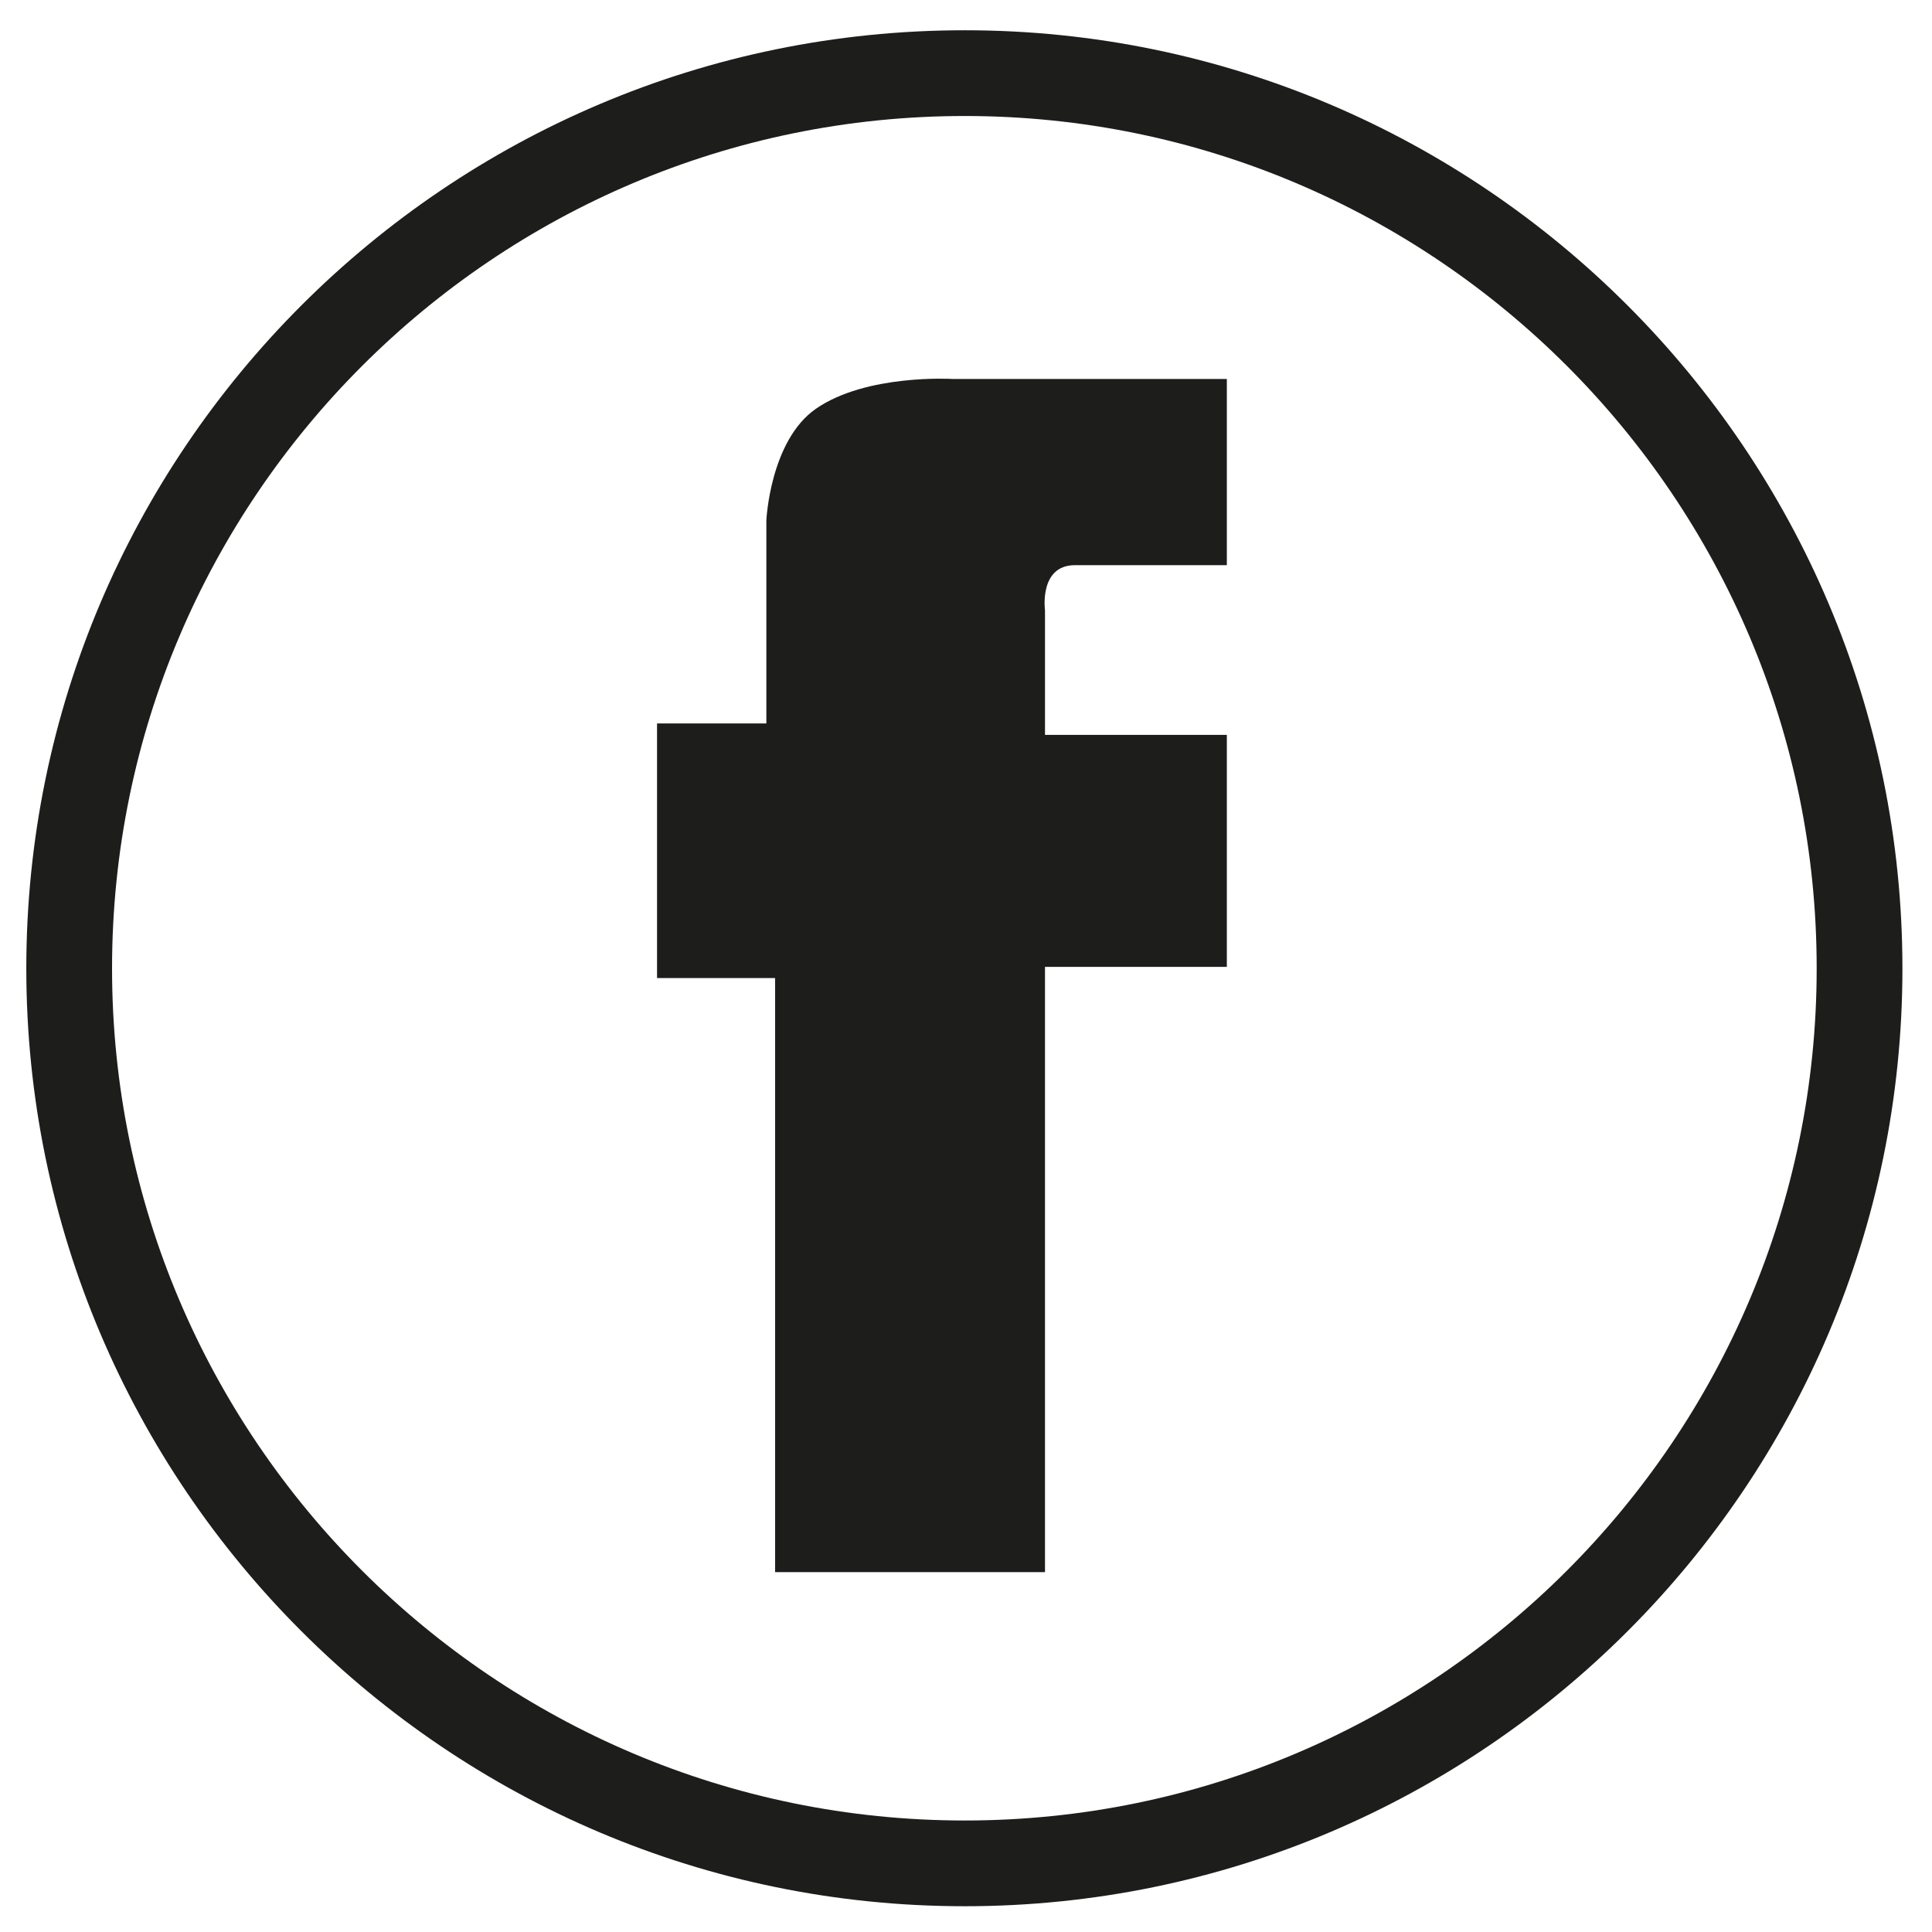 <svg xmlns="http://www.w3.org/2000/svg" xmlns:xlink="http://www.w3.org/1999/xlink" id="Livello_1" x="0px" y="0px" viewBox="0 0 141.73 141.73" style="enable-background:new 0 0 141.73 141.73;" xml:space="preserve"><style type="text/css">	.st0{fill:#1D1D1B;}</style><path class="st0" d="M70.77,139.84c-37.96,0-68.84-30.86-68.84-68.8c0-37.95,30.88-68.82,68.84-68.82 c37.93,0,68.79,30.87,68.79,68.82C139.57,108.98,108.71,139.84,70.77,139.84z M70.77,8.51c-34.49,0-62.55,28.05-62.55,62.53 c0,34.47,28.06,62.51,62.55,62.51c34.47,0,62.5-28.04,62.5-62.51C133.28,36.56,105.24,8.51,70.77,8.51z"></path><path class="st0" d="M90,41.46c0,0-8.44,0-11.14,0c-2.66,0-2.2,3.32-2.2,3.32v9.13H90v17.02H76.66v44.4h-19.8V71.75H48.2V53.07h8.02 v-14.9c0,0,0.27-5.84,3.63-8.18c3.7-2.57,10.01-2.19,10.01-2.19H90V41.46z"></path></svg>